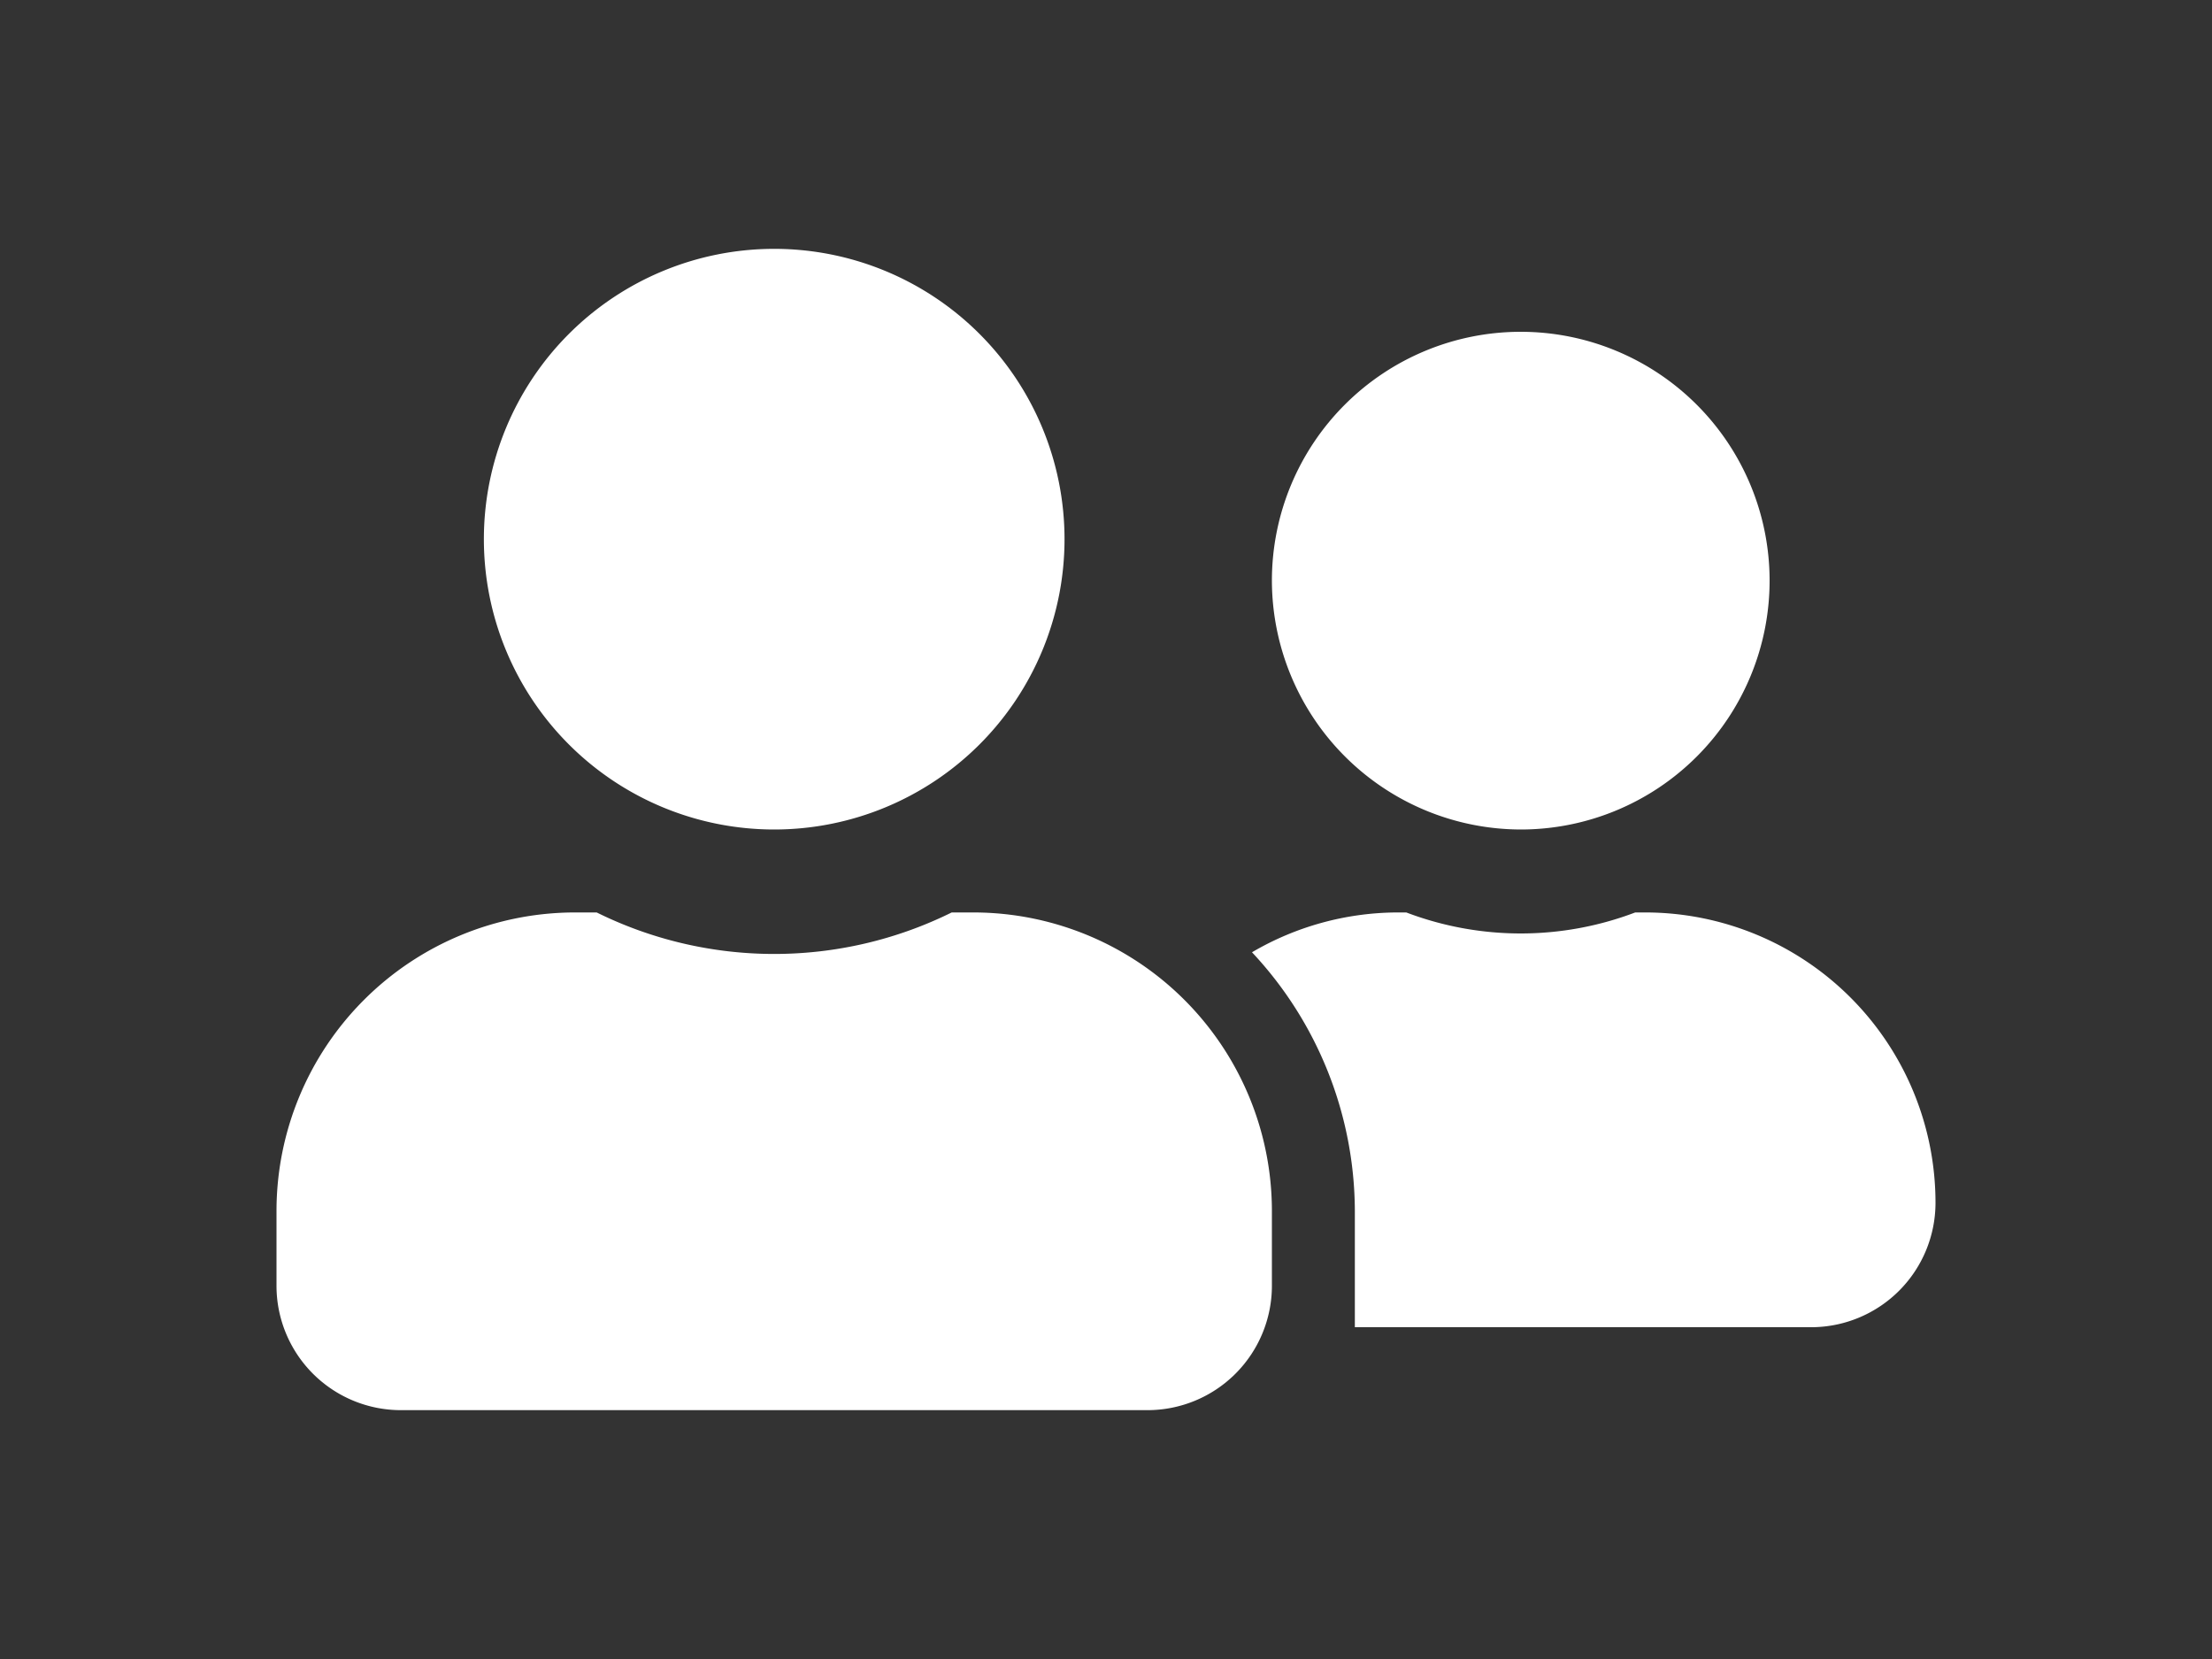 <svg viewBox="0 0 40 30" xmlns="http://www.w3.org/2000/svg"><rect x="0" y="0" width="40" height="30" fill="#333333" stroke="none"/><path d="m14 15a5.25 5.25 0 1 0 -5.25-5.25 5.25 5.25 0 0 0 5.25 5.25zm3.6 1.5h-.39a7.24 7.24 0 0 1 -6.42 0h-.39a5.4 5.4 0 0 0 -5.4 5.4v1.35a2.25 2.25 0 0 0 2.25 2.25h13.5a2.25 2.25 0 0 0 2.25-2.25v-1.35a5.4 5.4 0 0 0 -5.4-5.4zm9.9-1.5a4.5 4.5 0 1 0 -4.5-4.5 4.51 4.51 0 0 0 4.5 4.5zm2.25 1.5h-.18a5.83 5.83 0 0 1 -4.14 0h-.18a5.23 5.23 0 0 0 -2.61.72 6.87 6.87 0 0 1 1.86 4.68v1.8.3h8.28a2.25 2.25 0 0 0 2.22-2.25 5.25 5.25 0 0 0 -5.25-5.25z" fill="#fff"/></svg>